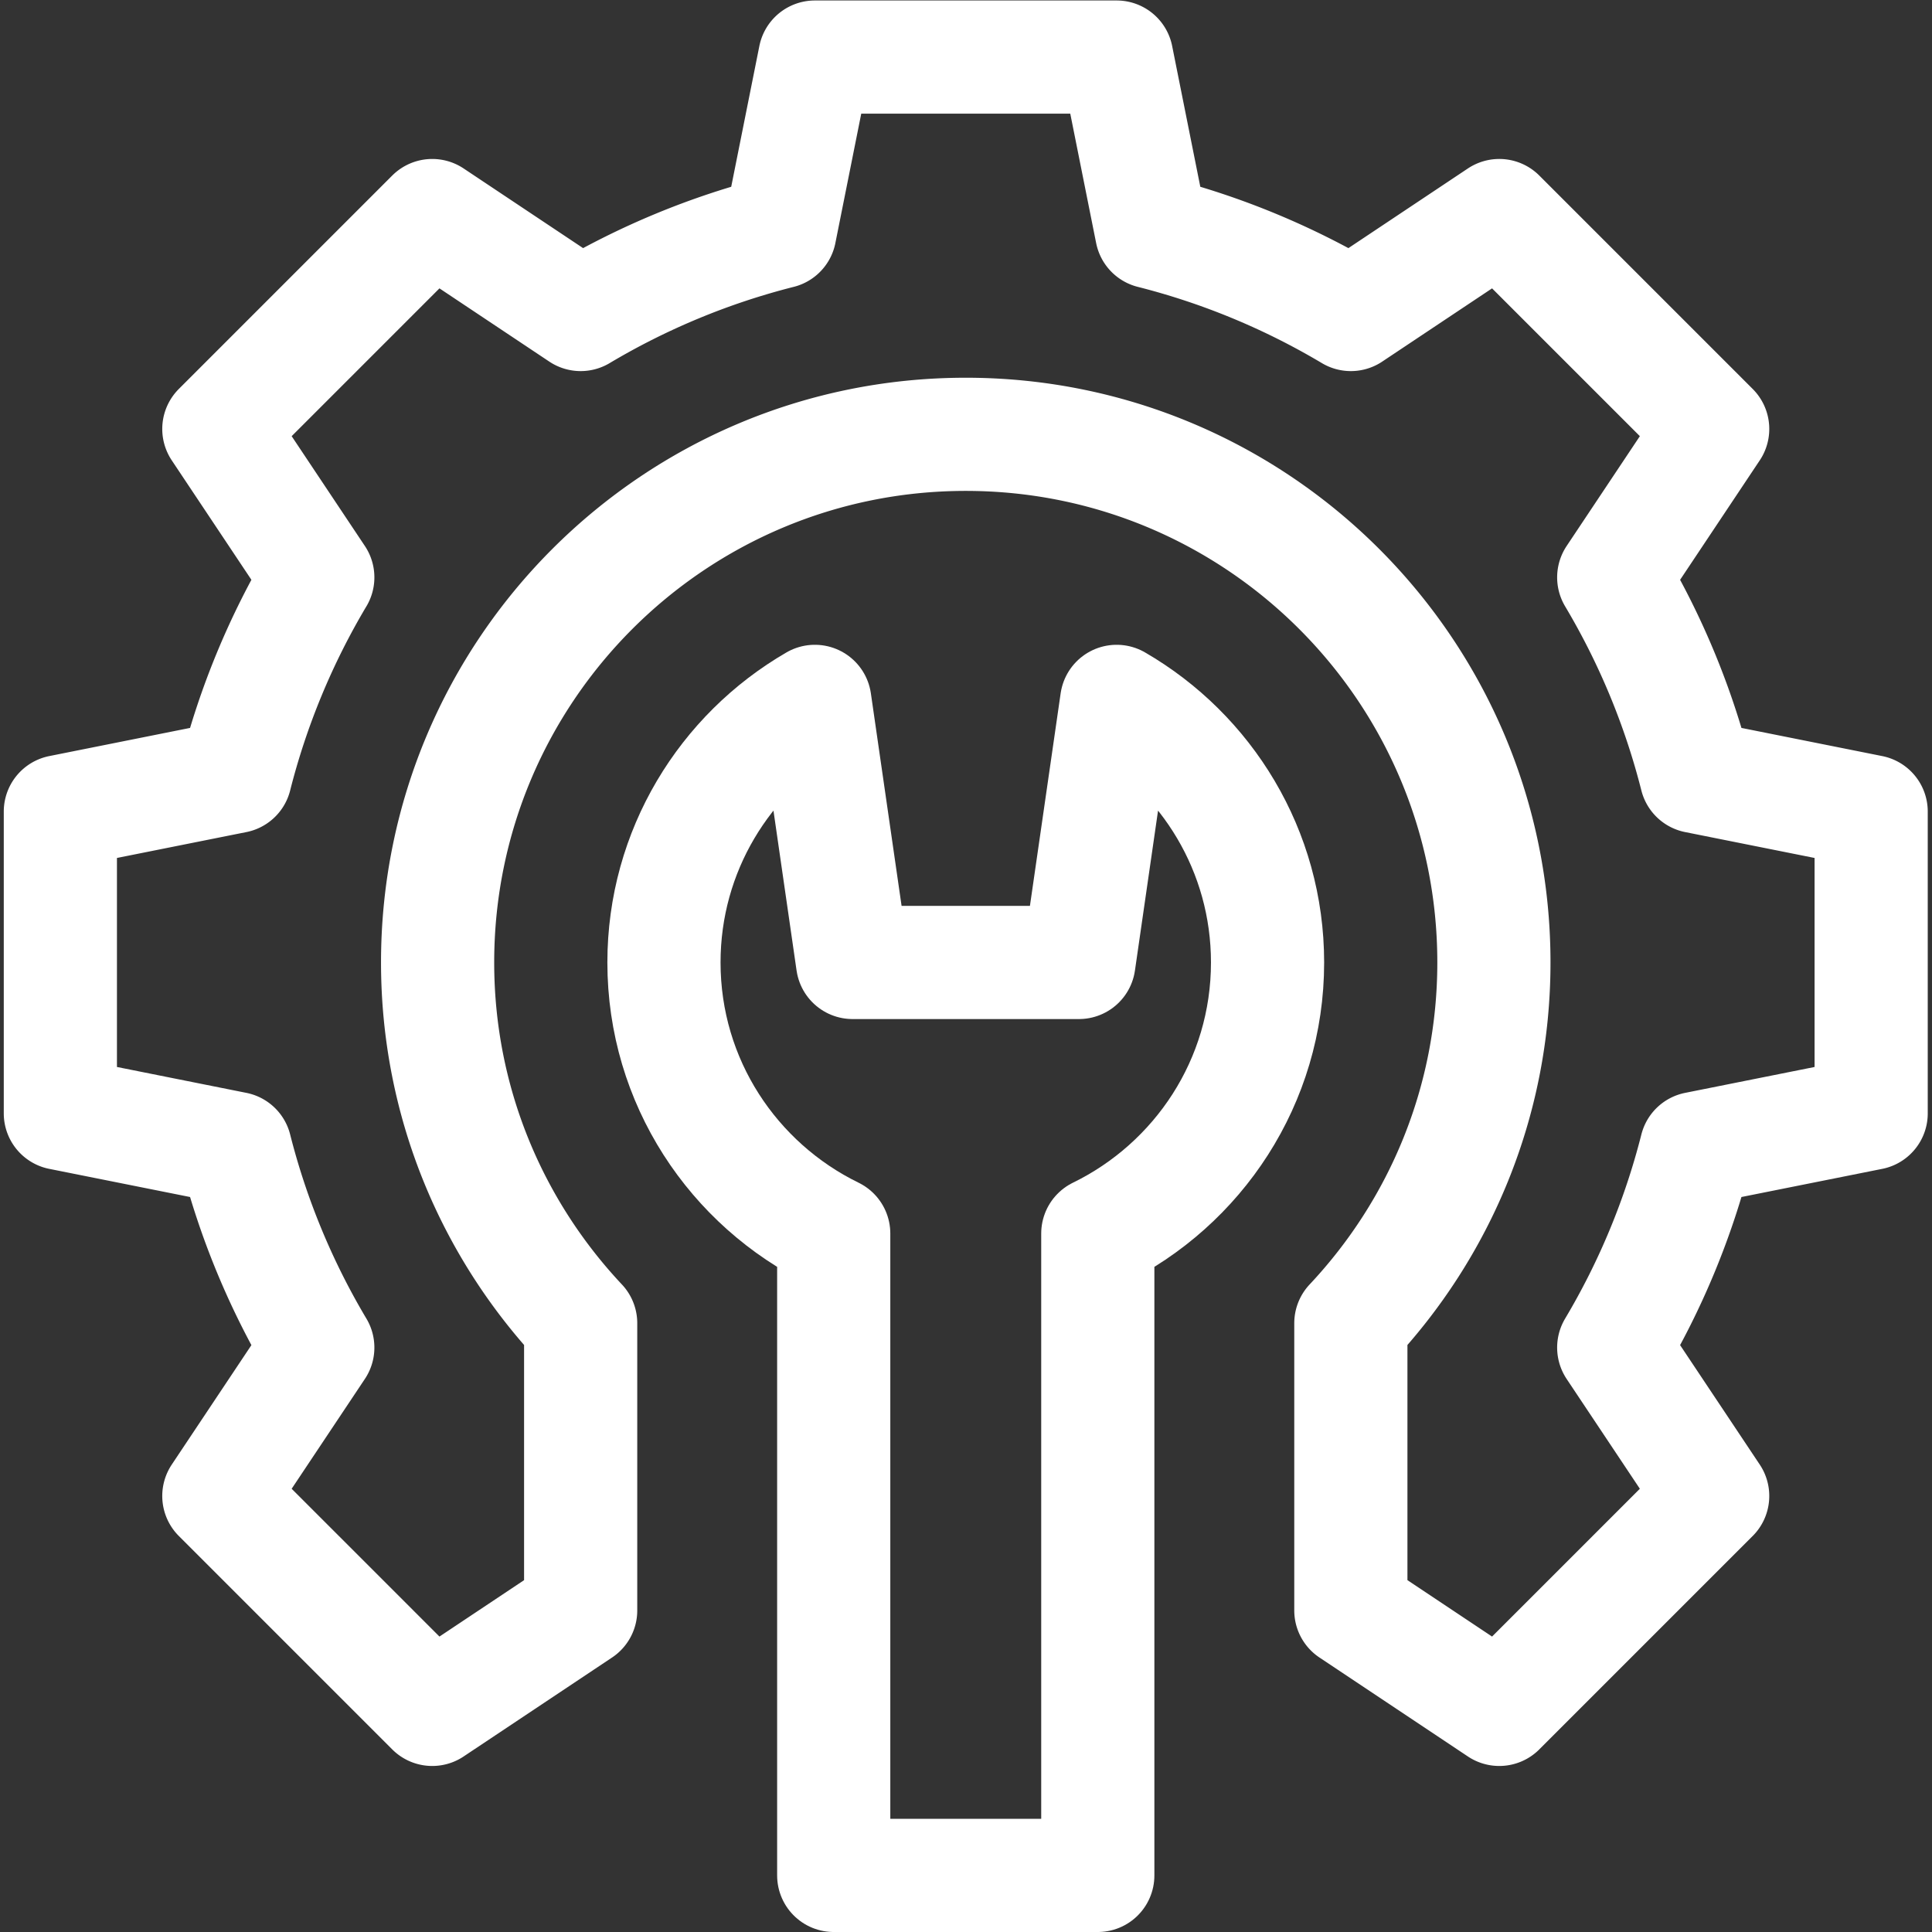 <svg xmlns="http://www.w3.org/2000/svg" version="1.1" xmlns:xlink="http://www.w3.org/1999/xlink" width="512" height="512" x="0" y="0" viewBox="0 0 682.667 682.667" style="enable-background:new 0 0 512 512" xml:space="preserve" class=""><rect x="0" y="0" width="682.667" height="682.667" fill="#333333" stroke="none"/><g><defs><clipPath id="a" clipPathUnits="userSpaceOnUse"><path d="M0 512h512V0H0Z" fill="#ffffff" opacity="1" data-original="#000000"></path></clipPath></defs><g clip-path="url(#a)" transform="matrix(1.333 0 0 -1.333 0 682.667)"><path d="M0 0c0 29.594-16.111 55.372-40 69.21L-50 0h-60l-10 69.21C-143.889 55.372-160 29.594-160 0c0-31.612 18.383-58.862 45-71.854V-242h70v170.146C-18.383-58.862 0-31.612 0 0Z" style="stroke-width:30;stroke-linecap:round;stroke-linejoin:round;stroke-miterlimit:10;stroke-dasharray:none;stroke-opacity:1" transform="translate(336 257)" fill="none" stroke="#ffffff" stroke-width="30" stroke-linecap="round" stroke-linejoin="round" stroke-miterlimit="10" stroke-dasharray="none" stroke-opacity="" data-original="#000000" class="" opacity="1"></path><path d="M0 0v80l-46.369 9.273a198.481 198.481 0 0 1-21.869 52.807l26.228 39.341-56.568 56.569-39.343-26.228a198.508 198.508 0 0 1-52.806 21.869L-200 280h-80l-9.273-46.369a198.508 198.508 0 0 1-52.806-21.869l-39.343 26.228-56.568-56.569 26.228-39.341a198.481 198.481 0 0 1-21.869-52.807L-480 80V0l46.369-9.273a198.475 198.475 0 0 1 21.869-52.806l-26.228-39.342 56.568-56.568 39.343 26.227v76.137C-365.57-30.62-380 2.975-380 40c0 77.32 62.68 140 140 140s140-62.68 140-140c0-37.025-14.43-70.62-37.921-95.625v-76.137l39.343-26.227 56.568 56.568-26.228 39.342A198.475 198.475 0 0 1-46.369-9.273z" style="stroke-width:30;stroke-linecap:round;stroke-linejoin:round;stroke-miterlimit:10;stroke-dasharray:none;stroke-opacity:1" transform="translate(496 217)" fill="none" stroke="#ffffff" stroke-width="30" stroke-linecap="round" stroke-linejoin="round" stroke-miterlimit="10" stroke-dasharray="none" stroke-opacity="" data-original="#000000" class="" opacity="1"></path></g></g></svg>